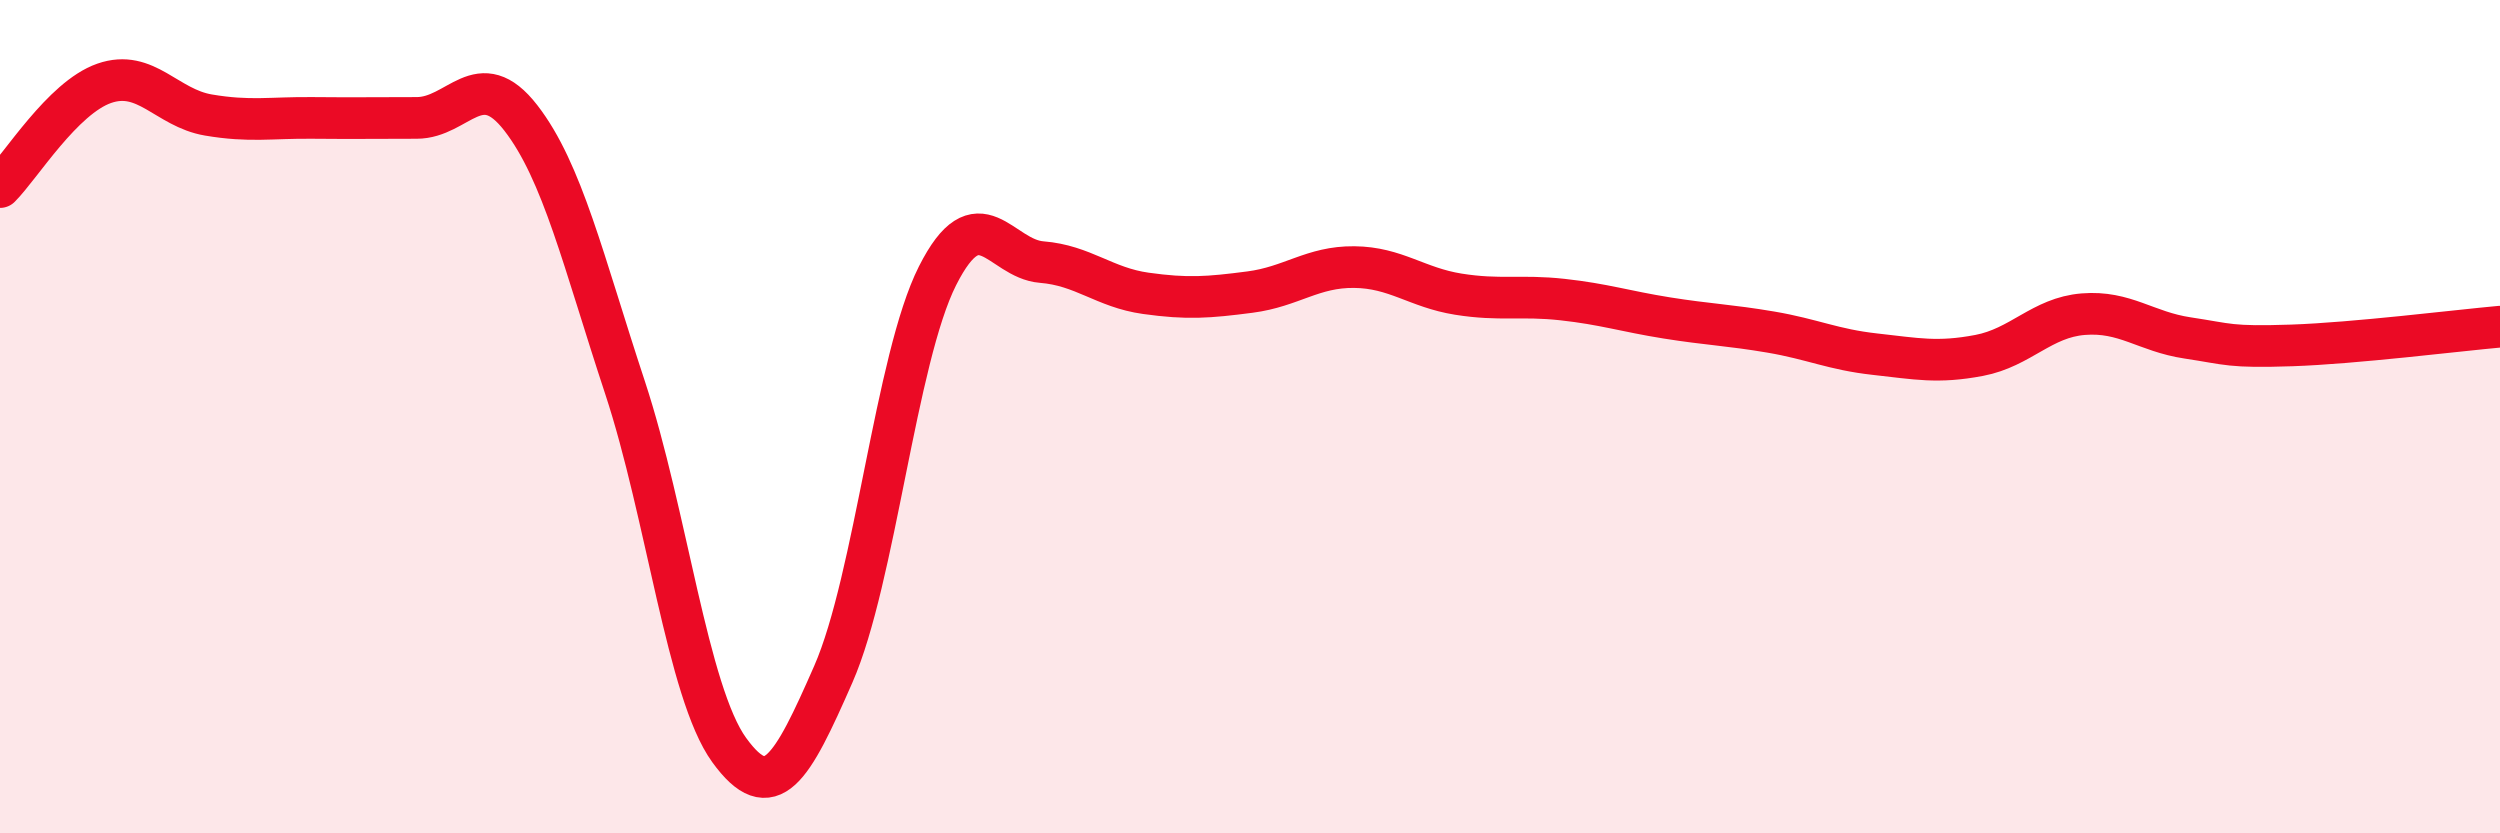 
    <svg width="60" height="20" viewBox="0 0 60 20" xmlns="http://www.w3.org/2000/svg">
      <path
        d="M 0,4.49 C 0.5,3.99 1.5,2.35 2.5,2 C 3.5,1.65 4,2.59 5,2.76 C 6,2.93 6.5,2.82 7.5,2.83 C 8.5,2.84 9,2.83 10,2.83 C 11,2.83 11.5,1.54 12.5,2.83 C 13.5,4.12 14,6.27 15,9.3 C 16,12.33 16.5,16.62 17.5,18 C 18.5,19.38 19,18.46 20,16.18 C 21,13.9 21.5,8.6 22.5,6.62 C 23.5,4.64 24,6.21 25,6.29 C 26,6.37 26.5,6.9 27.5,7.04 C 28.5,7.18 29,7.14 30,7.01 C 31,6.88 31.5,6.4 32.5,6.41 C 33.5,6.42 34,6.9 35,7.06 C 36,7.22 36.5,7.08 37.5,7.19 C 38.5,7.3 39,7.47 40,7.63 C 41,7.79 41.5,7.8 42.5,7.97 C 43.5,8.14 44,8.39 45,8.5 C 46,8.61 46.5,8.72 47.5,8.53 C 48.5,8.34 49,7.62 50,7.54 C 51,7.46 51.5,7.96 52.5,8.11 C 53.5,8.26 53.5,8.34 55,8.29 C 56.5,8.24 59,7.93 60,7.84L60 20L0 20Z"
        fill="#EB0A25"
        opacity="0.1"
        stroke-linecap="round"
        stroke-linejoin="round"
      />
      <path
        d="M 0,4.49 C 0.5,3.99 1.5,2.35 2.5,2 C 3.5,1.65 4,2.59 5,2.76 C 6,2.93 6.5,2.82 7.5,2.83 C 8.5,2.84 9,2.83 10,2.83 C 11,2.83 11.5,1.54 12.5,2.83 C 13.5,4.12 14,6.27 15,9.3 C 16,12.33 16.5,16.62 17.5,18 C 18.5,19.38 19,18.46 20,16.18 C 21,13.9 21.5,8.6 22.5,6.62 C 23.5,4.64 24,6.21 25,6.29 C 26,6.37 26.5,6.9 27.5,7.04 C 28.5,7.18 29,7.14 30,7.01 C 31,6.88 31.5,6.4 32.5,6.41 C 33.5,6.42 34,6.9 35,7.06 C 36,7.22 36.5,7.08 37.5,7.19 C 38.5,7.3 39,7.47 40,7.63 C 41,7.79 41.5,7.8 42.5,7.97 C 43.5,8.14 44,8.39 45,8.5 C 46,8.61 46.5,8.72 47.5,8.53 C 48.5,8.34 49,7.62 50,7.54 C 51,7.46 51.5,7.96 52.5,8.11 C 53.5,8.26 53.5,8.34 55,8.29 C 56.5,8.24 59,7.93 60,7.84"
        stroke="#EB0A25"
        stroke-width="1"
        fill="none"
        stroke-linecap="round"
        stroke-linejoin="round"
      />
    </svg>
  